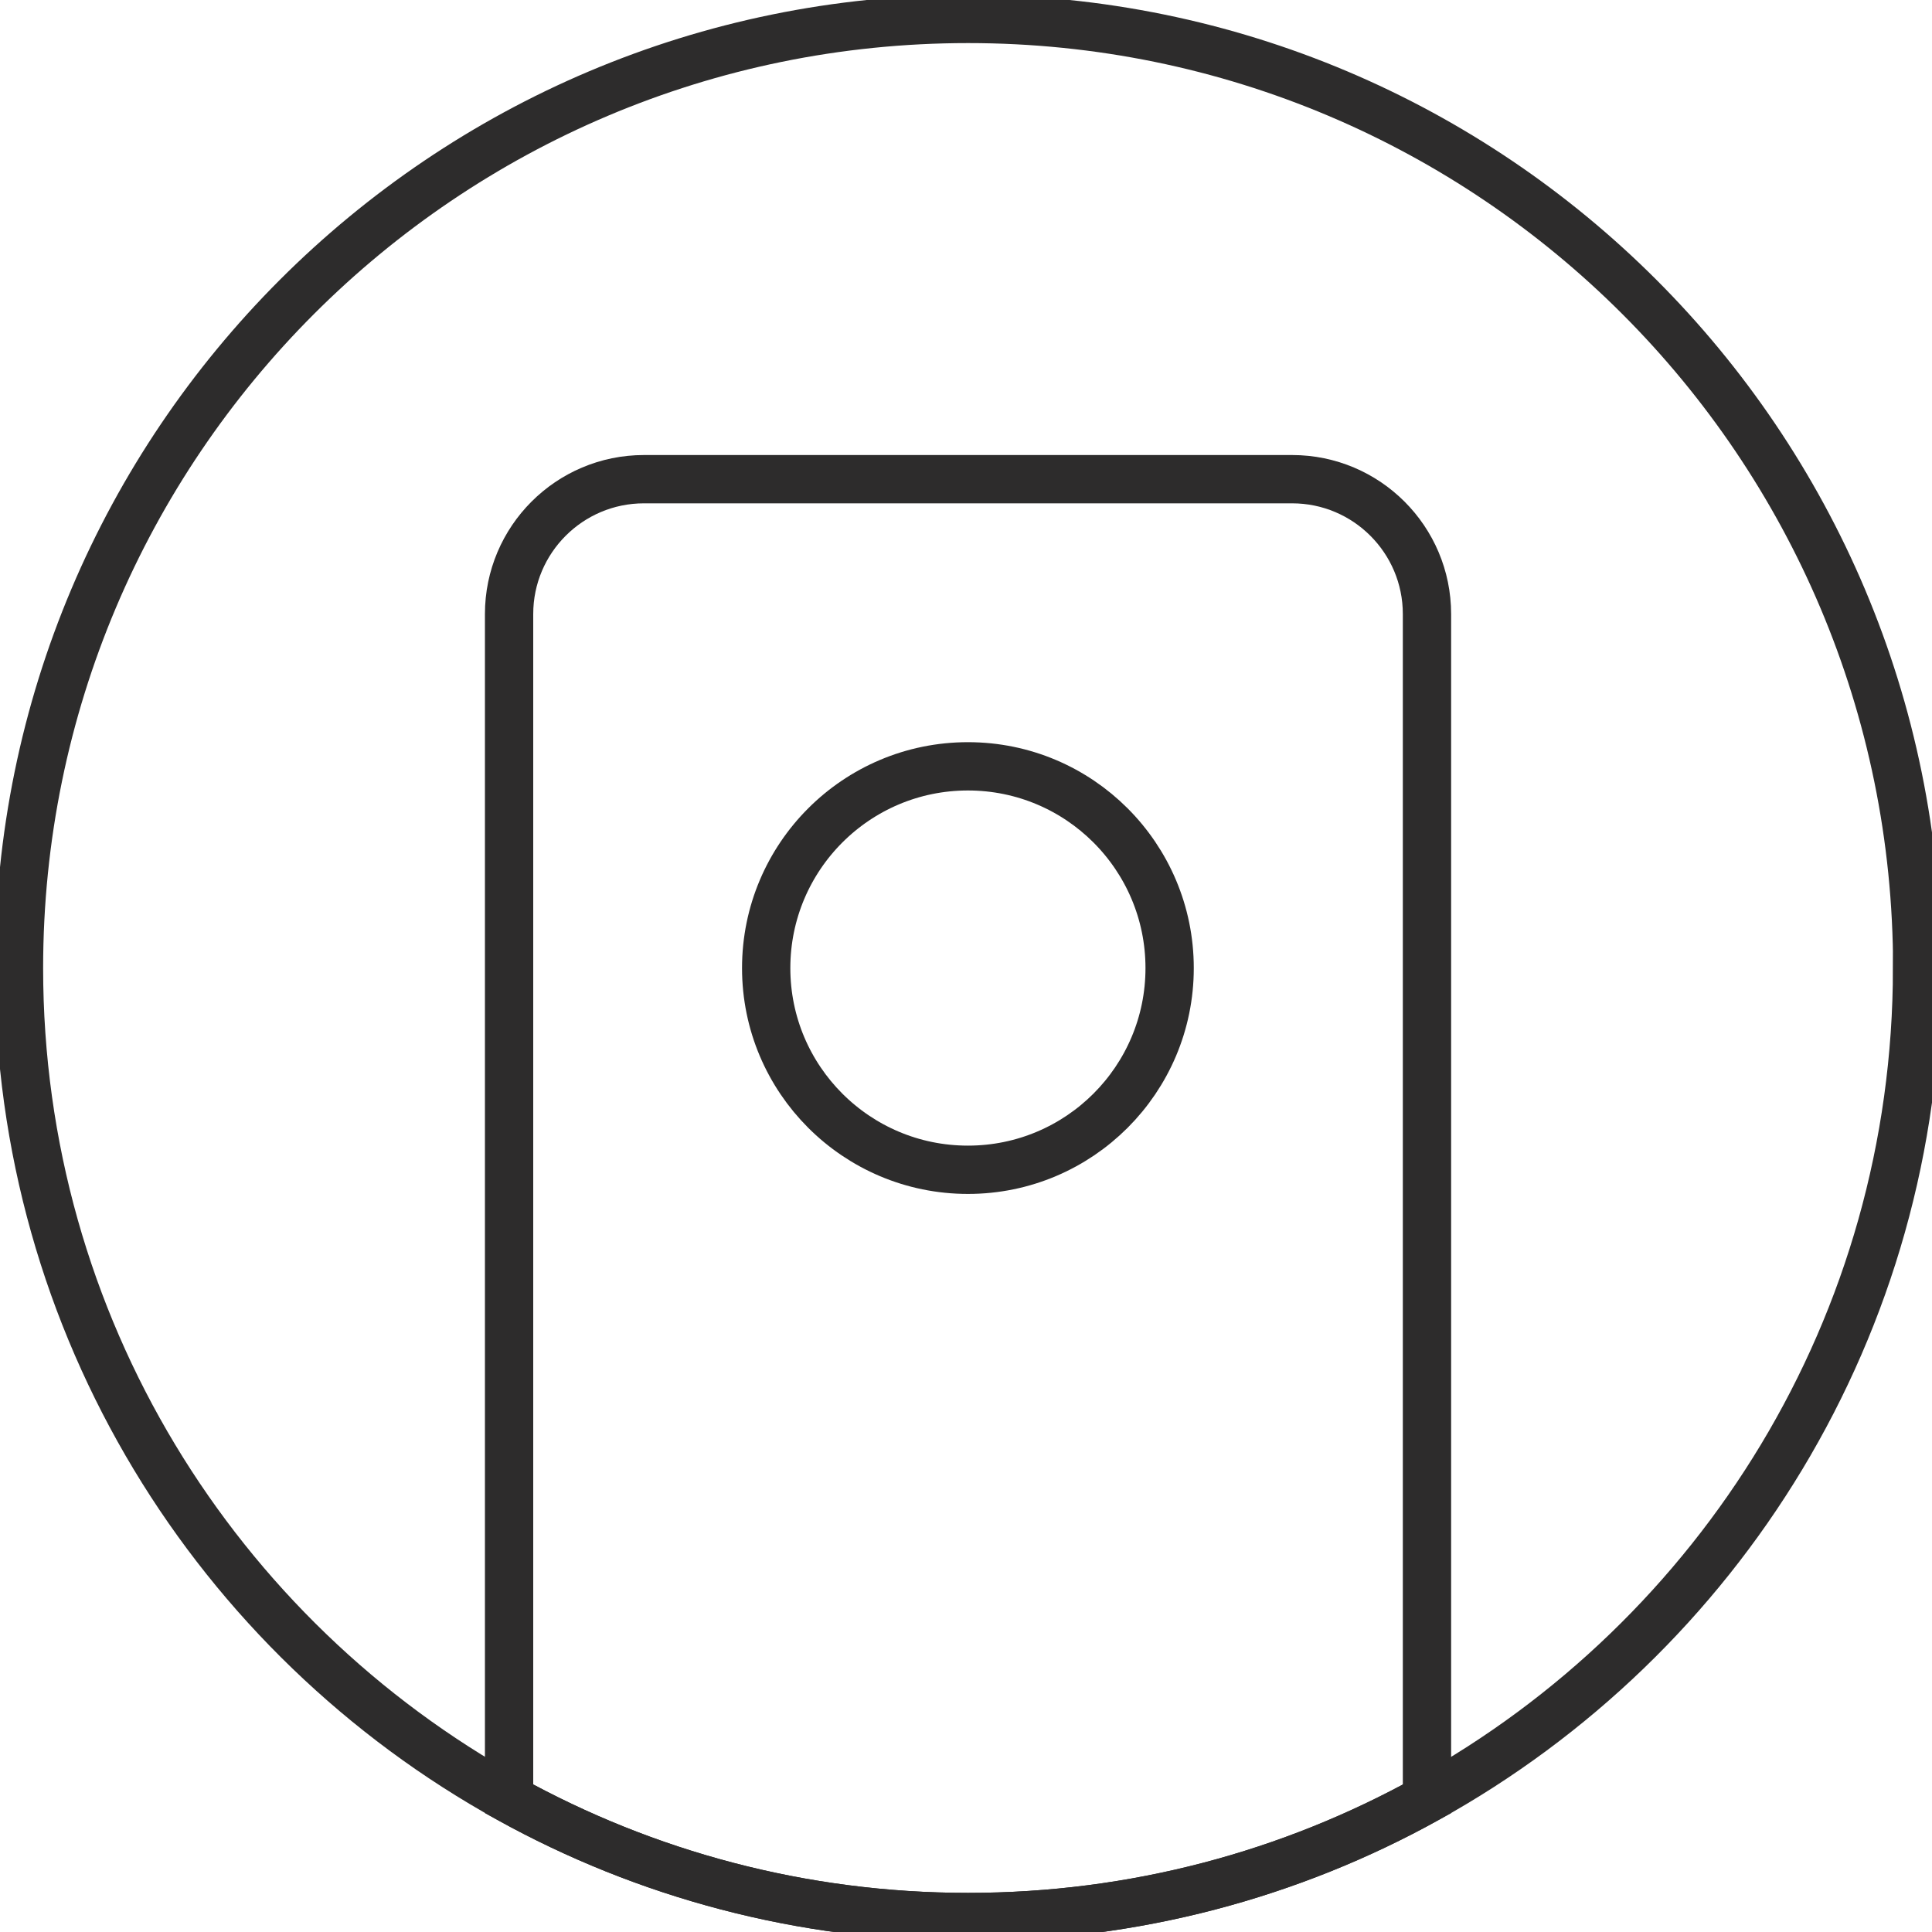 <svg width="40" height="40" viewBox="0 0 40 40" fill="none" xmlns="http://www.w3.org/2000/svg">
<g clip-path="url(#clip0_27364_19441)">
<path d="M39.691 20.043C39.691 27.447 35.596 33.894 29.546 37.243C26.73 38.804 23.491 39.69 20.044 39.69C16.596 39.69 13.357 38.8 10.542 37.243C4.487 33.898 0.393 27.447 0.393 20.043C0.393 9.192 9.185 0.392 20.044 0.392C30.902 0.392 39.694 9.188 39.694 20.043H39.691Z" stroke="#2D2C2C" stroke-miterlimit="10"/>
<path d="M29.544 12.713V37.243C26.728 38.804 23.489 39.69 20.042 39.69C16.595 39.69 13.356 38.8 10.54 37.243V12.713C10.54 11.172 11.791 9.921 13.332 9.921H26.752C28.293 9.921 29.544 11.172 29.544 12.713Z" stroke="#2D2C2C" stroke-miterlimit="10"/>
<path d="M20.04 24.219C22.346 24.219 24.216 22.349 24.216 20.043C24.216 17.736 22.346 15.866 20.04 15.866C17.733 15.866 15.863 17.736 15.863 20.043C15.863 22.349 17.733 24.219 20.04 24.219Z" stroke="#2D2C2C" stroke-miterlimit="10"/>
</g>
<defs>
<clipPath id="clip0_27364_19441">
<rect width="40" height="40" fill="white"/>
</clipPath>
</defs>
</svg>
